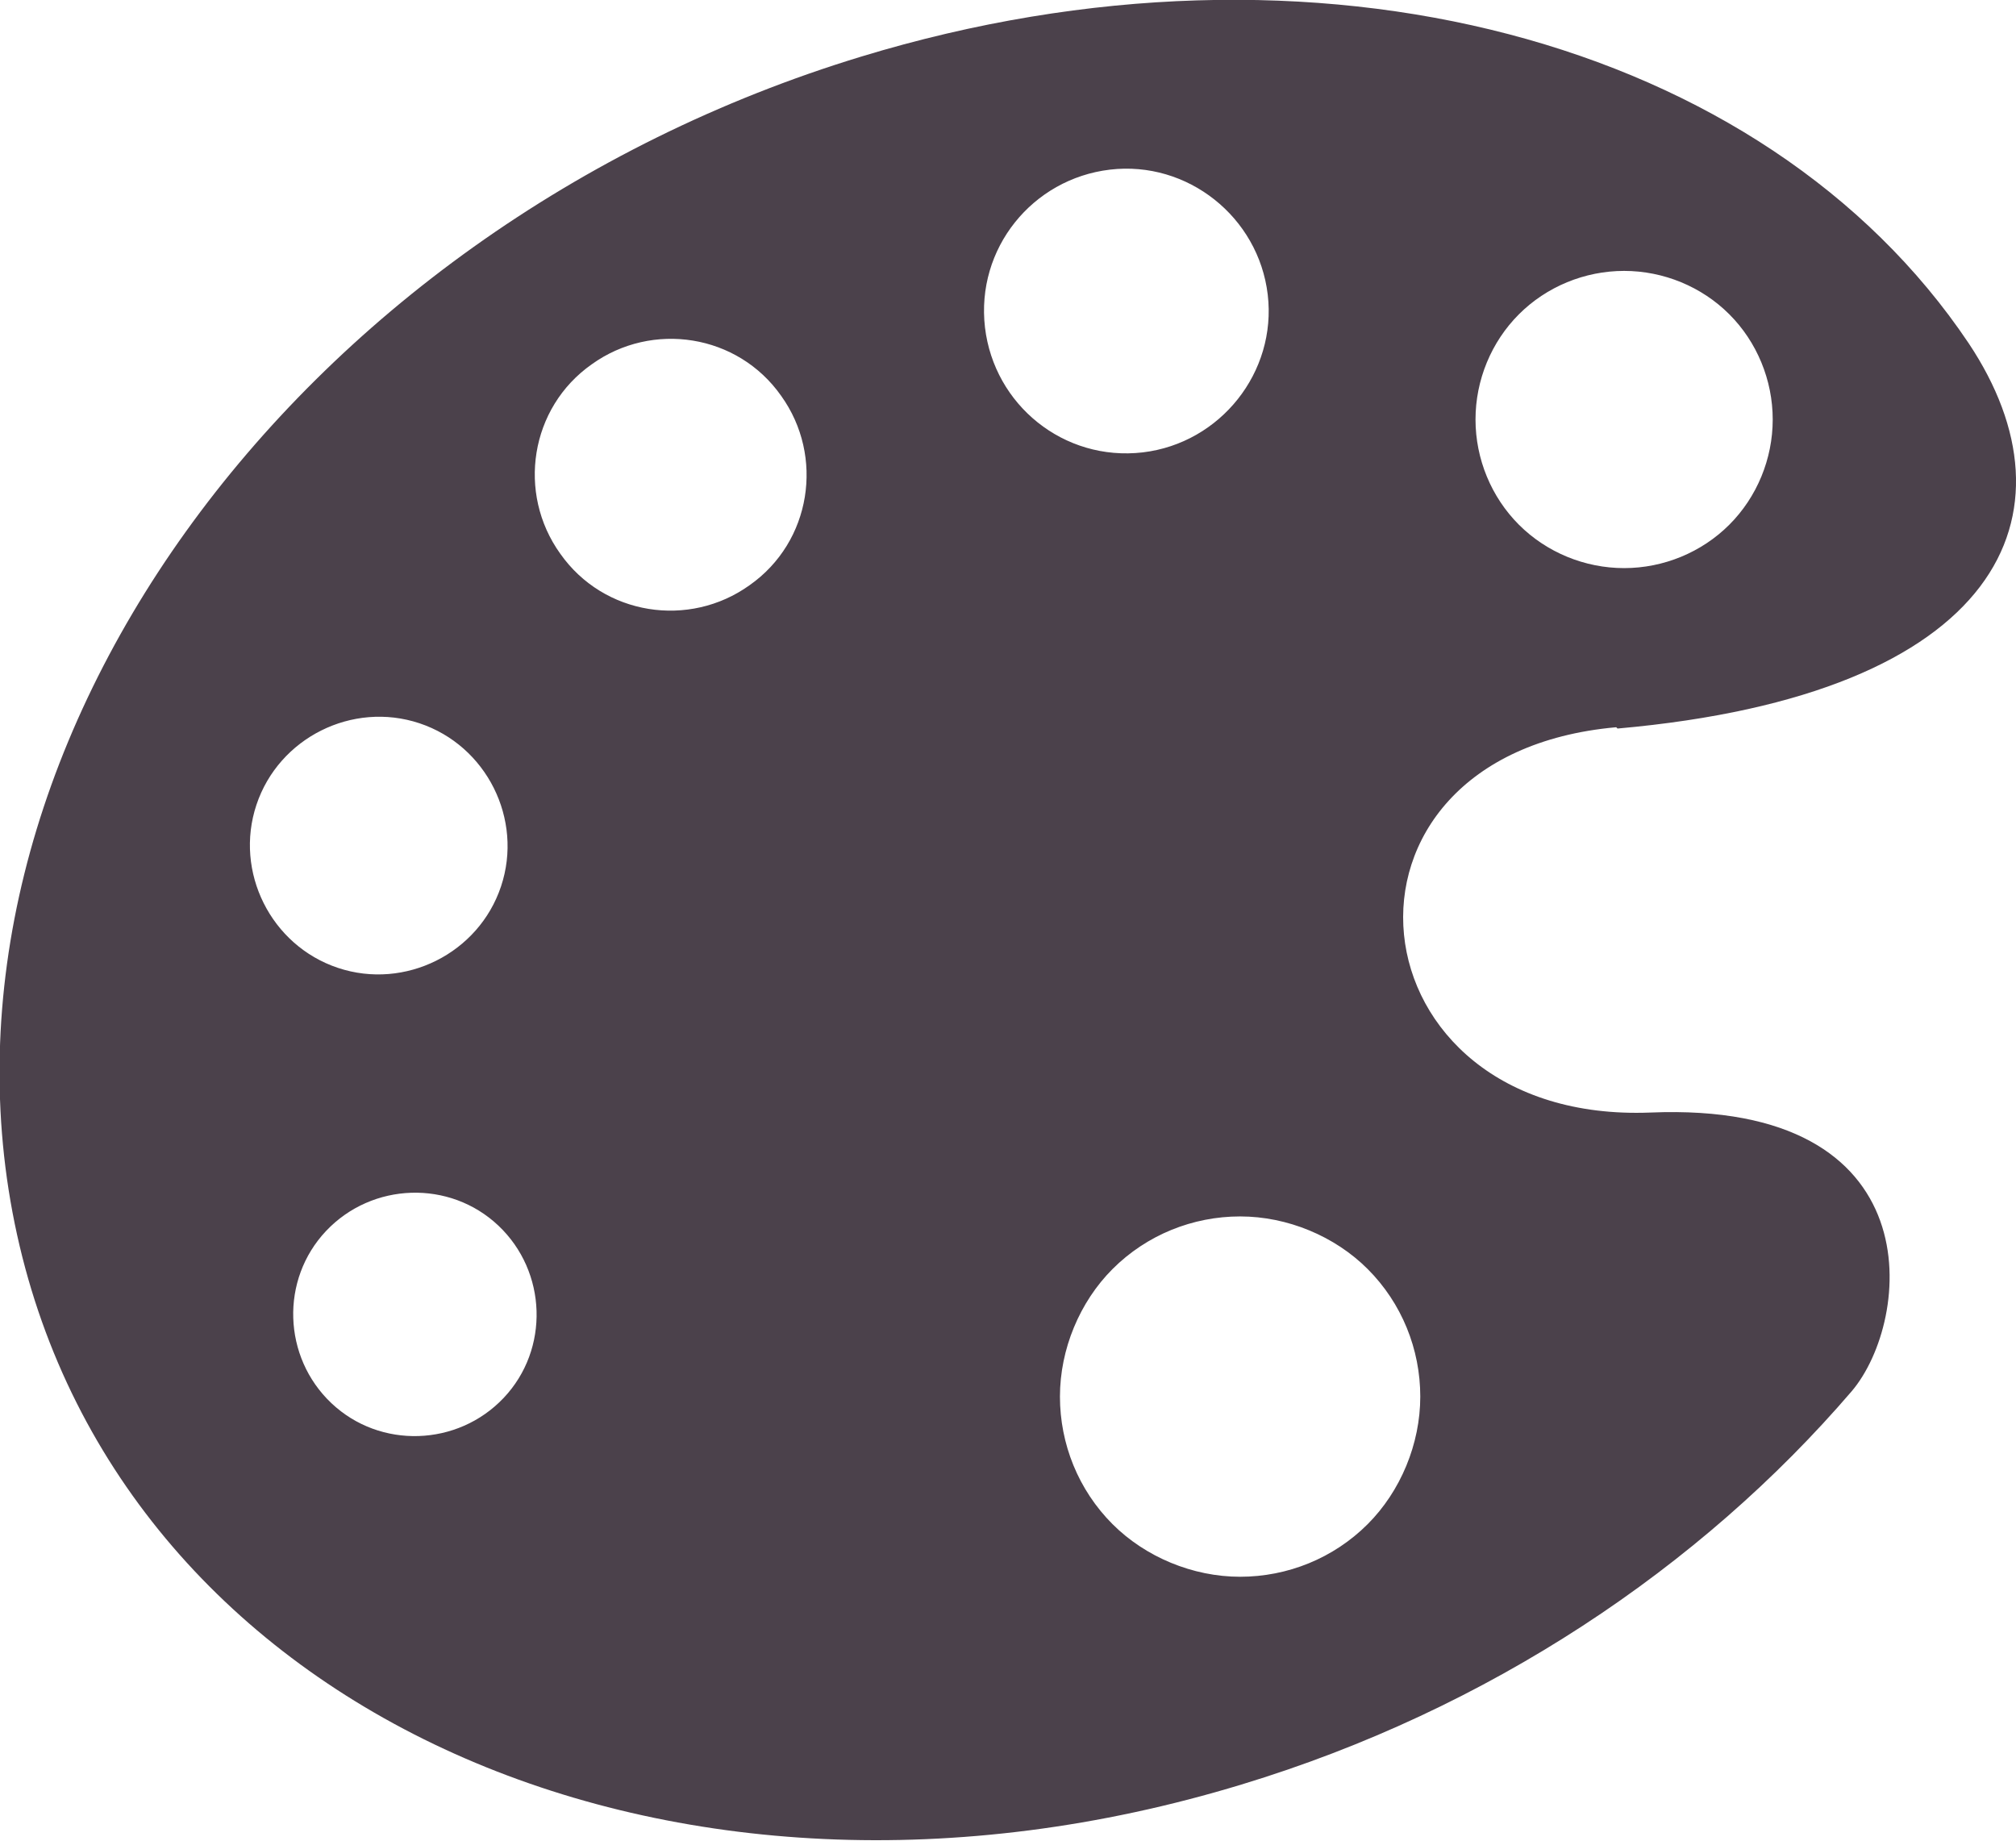 <?xml version="1.0" encoding="UTF-8"?><svg id="_レイヤー_2" xmlns="http://www.w3.org/2000/svg" viewBox="0 0 15.33 14"><defs><style>.cls-1{fill:#4b414b;stroke-width:0px;}</style></defs><g id="content"><g id="img"><path class="cls-1" d="m12.3,5.54c2.93-.26,3.53-1.64,2.67-2.93C13.42.3,10-.62,6.55.43,2.21,1.75-.67,5.76.13,9.39c.8,3.63,4.97,5.5,9.31,4.18,1.88-.57,3.49-1.65,4.64-2.99.46-.54.63-2.21-1.53-2.12-2.3.09-2.61-2.72-.26-2.93Zm-.75-3.15c.21-.21.5-.33.8-.33s.59.12.8.33c.21.21.33.5.33.8s-.12.59-.33.8c-.21.21-.5.33-.8.33s-.59-.12-.8-.33c-.21-.21-.33-.5-.33-.8s.12-.59.33-.8ZM1.95,6.12c.17-.51.73-.79,1.24-.62.51.17.79.73.62,1.24-.17.51-.73.79-1.24.62-.51-.17-.79-.73-.62-1.24Zm1.88,4.51c-.35.37-.94.39-1.31.04-.37-.35-.39-.94-.04-1.31.35-.37.94-.39,1.31-.04.37.35.39.94.04,1.31Zm1.87-6.18c-.46.33-1.11.23-1.44-.24-.33-.46-.23-1.11.24-1.44h0c.46-.33,1.11-.23,1.44.24.33.46.23,1.11-.24,1.44Zm1.79-1.96c-.07-.6.36-1.13.95-1.2.59-.07,1.13.36,1.2.95.07.59-.36,1.13-.95,1.2-.6.07-1.13-.36-1.2-.95Zm3.31,8.13c0,.36-.15.72-.4.97-.26.26-.61.4-.97.4s-.72-.15-.97-.4c-.26-.26-.4-.61-.4-.97s.15-.72.4-.97c.26-.26.61-.4.97-.4s.72.15.97.4c.26.26.4.61.4.97Z"/></g></g></svg>